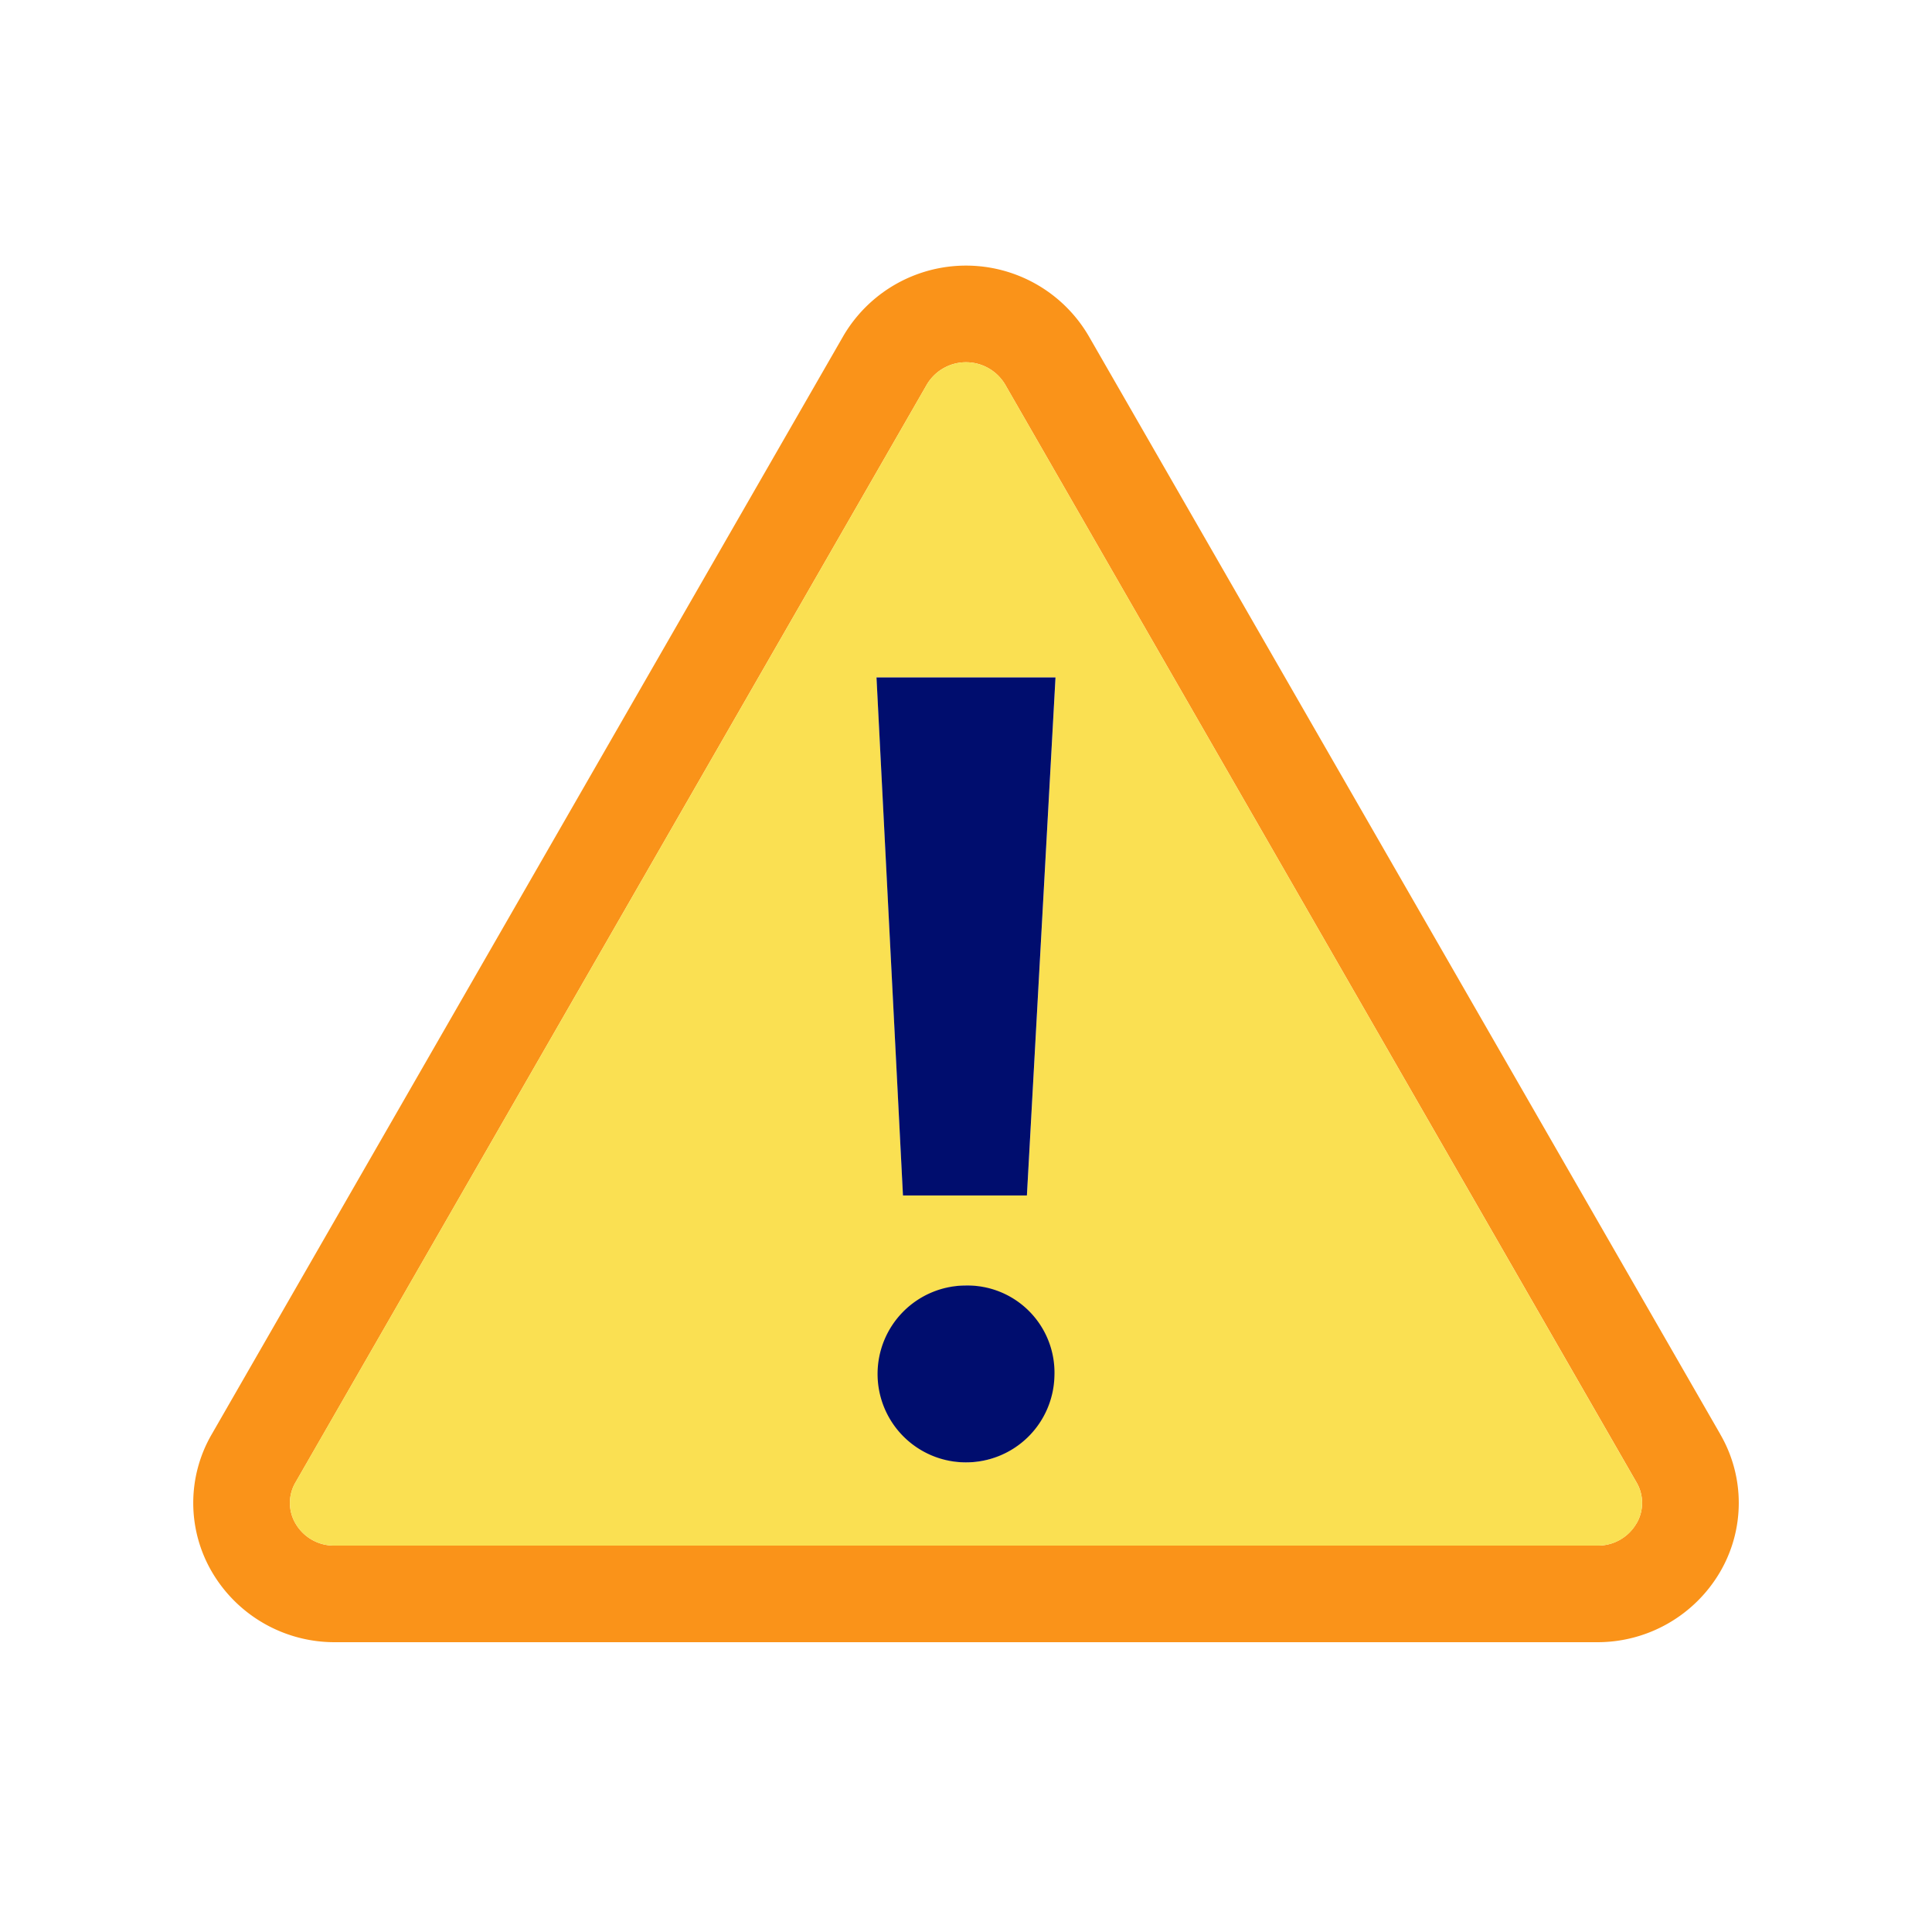 <svg xmlns="http://www.w3.org/2000/svg" viewBox="0 0 40 40" focusable="false" aria-hidden="true"><path fill="none" d="M0 0h40v40H0z"/><g data-name="Icon Tangerine"><path d="m35.616 29.693-6.567-11.418L22.542 6.96a2.942 2.942 0 0 0-5.084 0l-6.507 11.315-6.566 11.418a2.83 2.83 0 0 0 .003 2.852A2.94 2.94 0 0 0 6.926 34h26.148a2.94 2.94 0 0 0 2.538-1.454 2.83 2.83 0 0 0 .003-2.853m-1.735 1.85a.92.92 0 0 1-.807.457H6.926a.92.92 0 0 1-.807-.456.84.84 0 0 1 0-.854l6.566-11.418 6.507-11.315a.943.943 0 0 1 1.616 0l6.507 11.315 6.567 11.418a.84.84 0 0 1-.001.854" fill="#fa9319"/><path d="M27.315 19.272 20.808 7.957a.943.943 0 0 0-1.616 0l-6.507 11.315L6.118 30.69a.84.84 0 0 0 .001.854.92.92 0 0 0 .807.456h26.148a.92.92 0 0 0 .807-.456.84.84 0 0 0 0-.854ZM19.99 30.278a1.832 1.832 0 0 1 0-3.663 1.831 1.831 0 1 1 0 3.663m1.272-5.527h-2.566l-.548-10.725h3.706Z" fill="#fae052"/><path fill="#000d6e" d="M18.695 24.751h2.566l.592-10.725h-3.706zM19.989 26.615a1.831 1.831 0 1 0 1.842 1.864 1.804 1.804 0 0 0-1.842-1.864"/></g></svg>